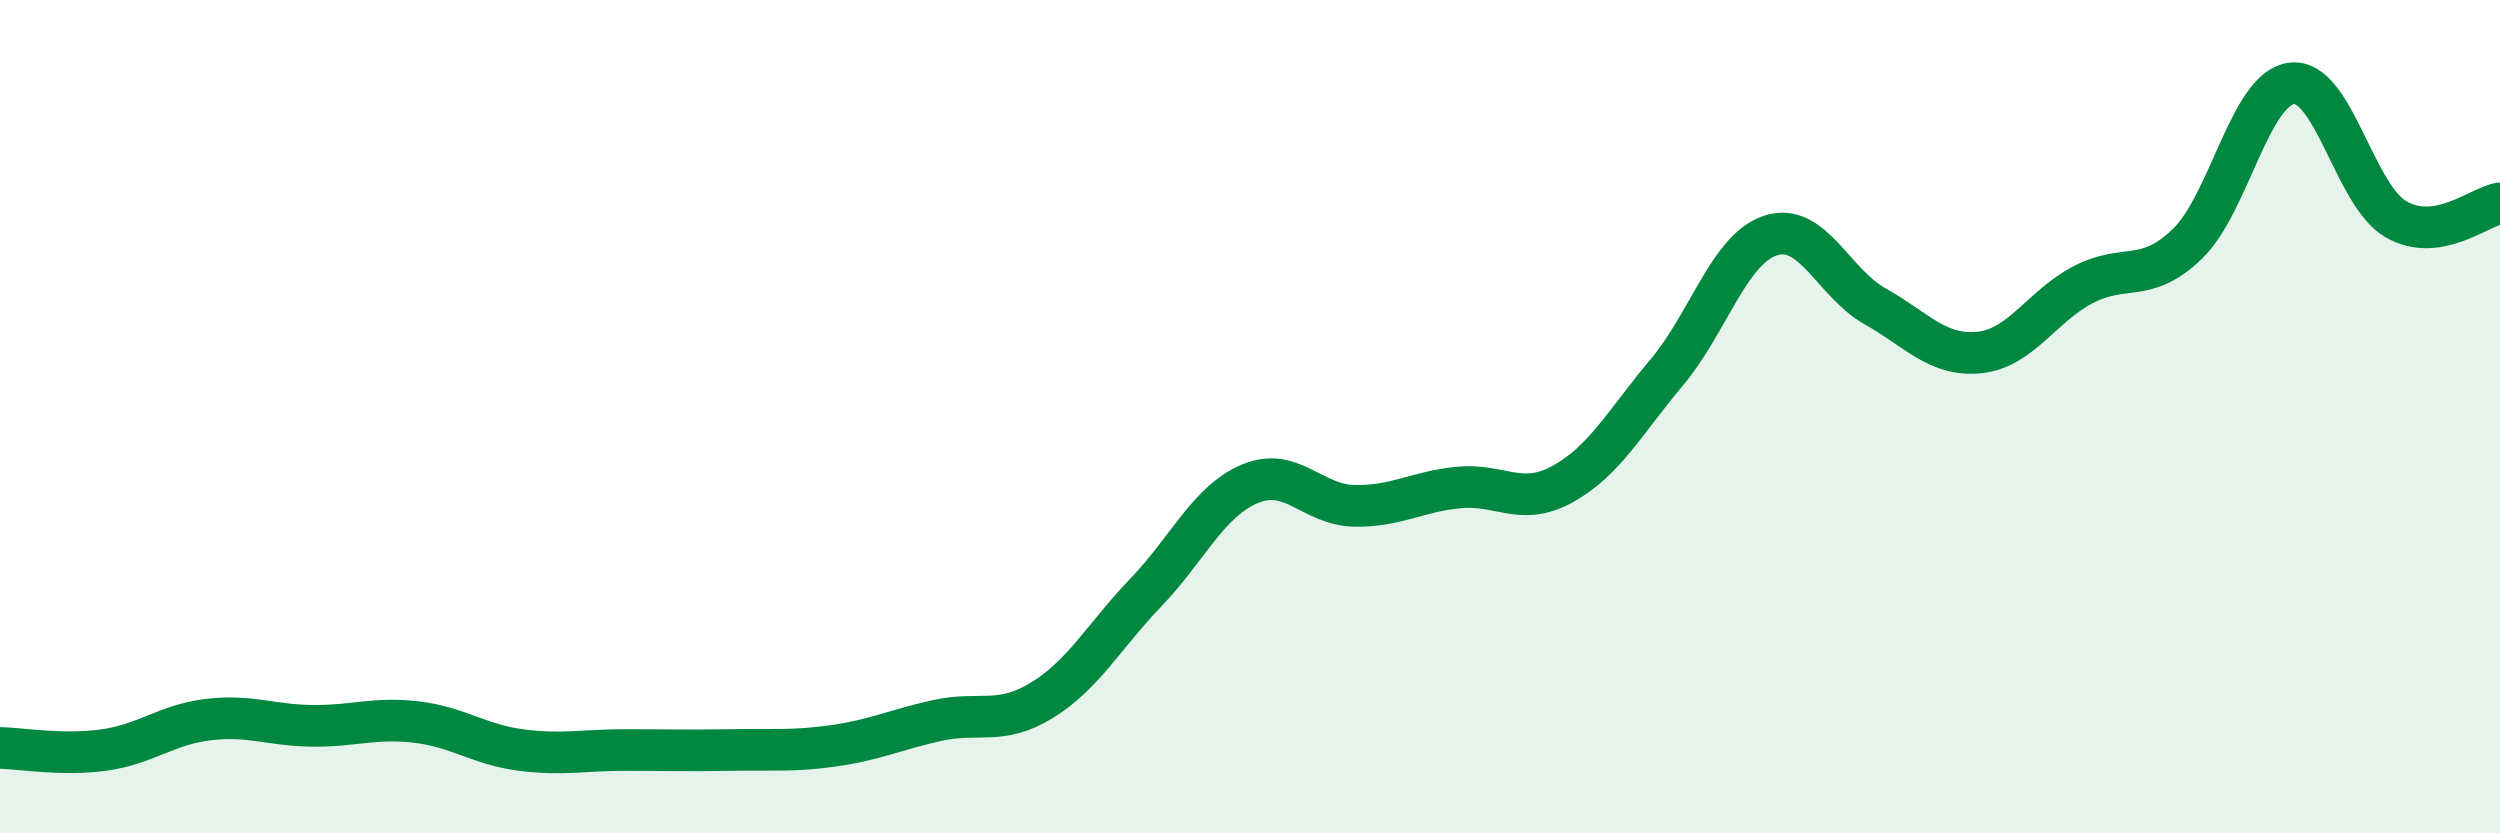 
    <svg width="60" height="20" viewBox="0 0 60 20" xmlns="http://www.w3.org/2000/svg">
      <path
        d="M 0,17.95 C 0.5,17.96 1.5,18.14 2.5,18 C 3.5,17.86 4,17.39 5,17.27 C 6,17.15 6.5,17.41 7.5,17.42 C 8.5,17.43 9,17.21 10,17.33 C 11,17.45 11.5,17.87 12.5,18 C 13.5,18.13 14,18 15,18 C 16,18 16.5,18.02 17.5,18 C 18.5,17.98 19,18.04 20,17.9 C 21,17.76 21.5,17.51 22.5,17.29 C 23.5,17.07 24,17.42 25,16.81 C 26,16.2 26.5,15.26 27.5,14.22 C 28.5,13.18 29,12.03 30,11.61 C 31,11.19 31.5,12.12 32.5,12.14 C 33.5,12.16 34,11.8 35,11.7 C 36,11.6 36.5,12.17 37.5,11.62 C 38.5,11.07 39,10.13 40,8.94 C 41,7.75 41.5,5.97 42.5,5.65 C 43.5,5.33 44,6.79 45,7.35 C 46,7.91 46.5,8.56 47.5,8.46 C 48.5,8.36 49,7.35 50,6.83 C 51,6.31 51.5,6.82 52.5,5.85 C 53.5,4.88 54,2.12 55,2 C 56,1.88 56.5,4.68 57.5,5.26 C 58.5,5.84 59.5,4.96 60,4.88L60 20L0 20Z"
        fill="#008740"
        opacity="0.1"
        stroke-linecap="round"
        stroke-linejoin="round"
      />
      <path
        d="M 0,17.95 C 0.5,17.96 1.5,18.14 2.5,18 C 3.5,17.86 4,17.39 5,17.27 C 6,17.15 6.5,17.41 7.5,17.42 C 8.5,17.43 9,17.21 10,17.33 C 11,17.45 11.5,17.87 12.5,18 C 13.5,18.13 14,18 15,18 C 16,18 16.5,18.02 17.5,18 C 18.5,17.98 19,18.04 20,17.9 C 21,17.76 21.5,17.51 22.5,17.29 C 23.5,17.07 24,17.42 25,16.81 C 26,16.2 26.5,15.26 27.5,14.22 C 28.5,13.18 29,12.03 30,11.61 C 31,11.19 31.5,12.12 32.5,12.14 C 33.5,12.16 34,11.8 35,11.7 C 36,11.6 36.5,12.17 37.5,11.62 C 38.5,11.07 39,10.13 40,8.94 C 41,7.75 41.5,5.97 42.5,5.65 C 43.5,5.33 44,6.79 45,7.35 C 46,7.91 46.5,8.56 47.5,8.46 C 48.5,8.36 49,7.35 50,6.83 C 51,6.31 51.5,6.82 52.5,5.85 C 53.5,4.88 54,2.12 55,2 C 56,1.88 56.5,4.68 57.5,5.26 C 58.5,5.84 59.5,4.96 60,4.88"
        stroke="#008740"
        stroke-width="1"
        fill="none"
        stroke-linecap="round"
        stroke-linejoin="round"
      />
    </svg>
  